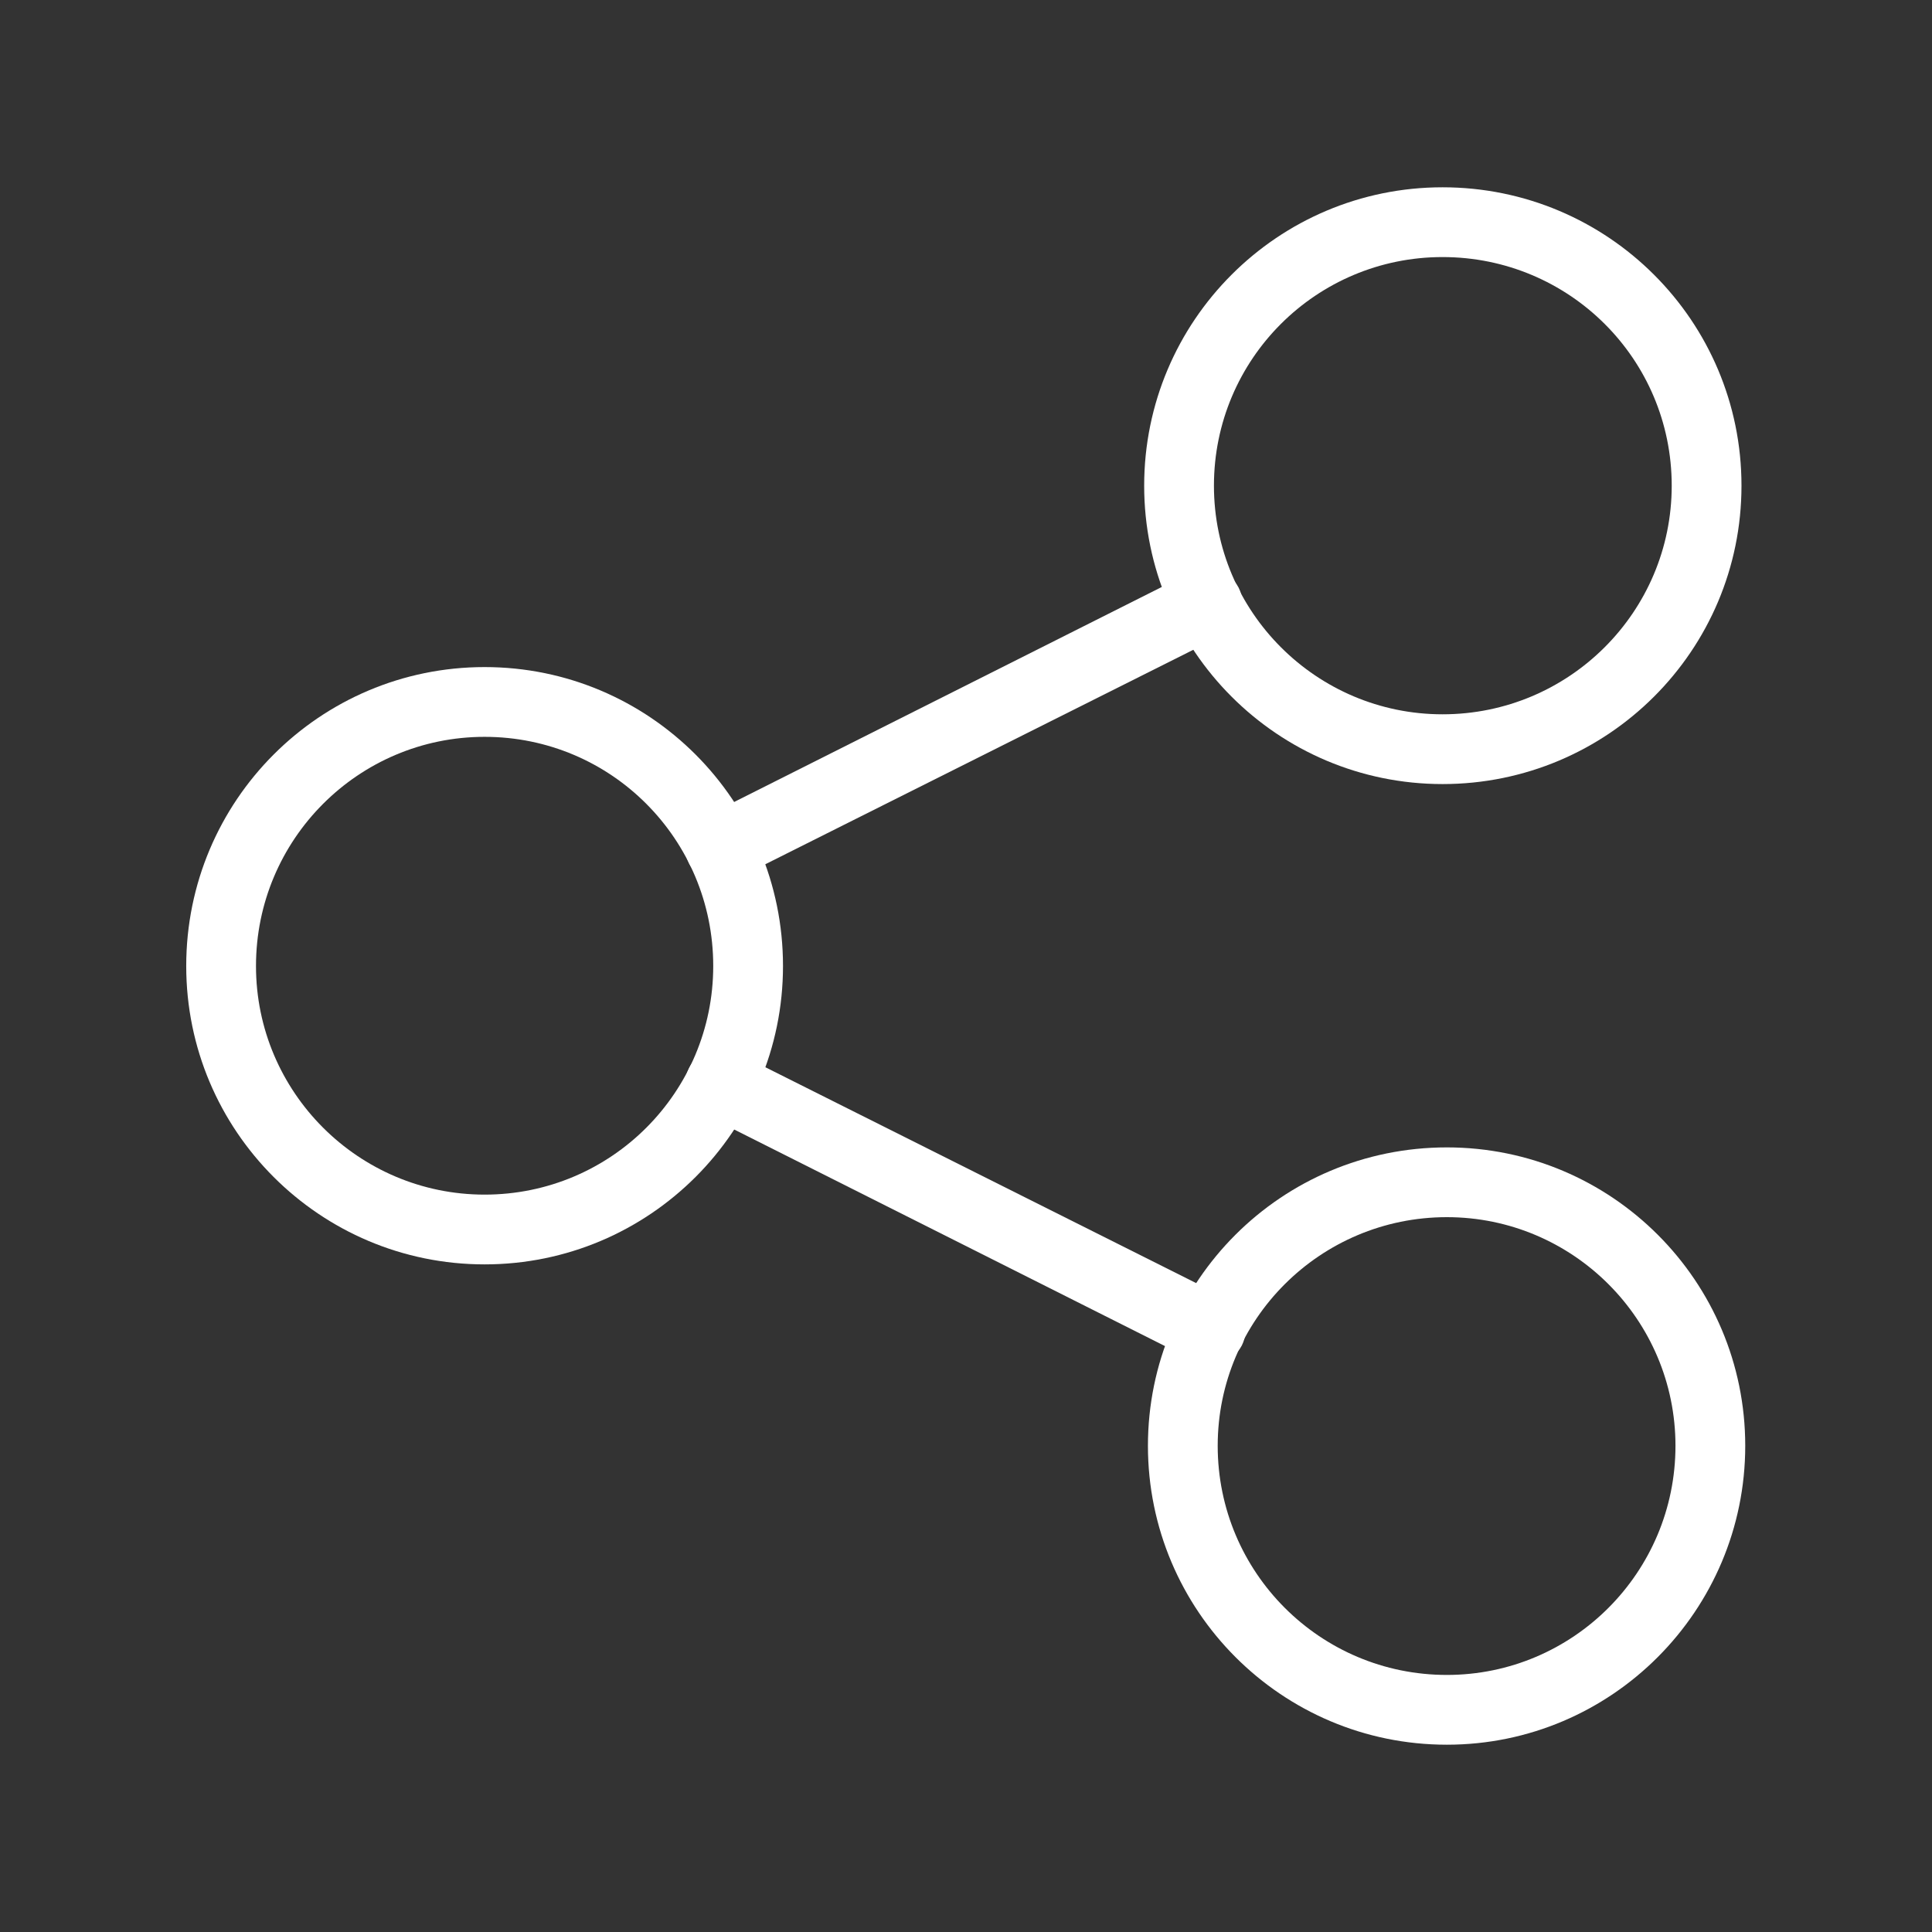 <svg width="36" height="36" viewBox="0 0 36 36" fill="none" xmlns="http://www.w3.org/2000/svg" xmlns:xlink="http://www.w3.org/1999/xlink">
	<rect x="0" y="0" width="36" height="36" fill="#333333" stroke="none"/>
	<desc>
			Created with Pixso.
	</desc>
	<defs/>
	<path id="Vector (Stroke)" d="M9.03 13.73C6.68 13.73 4.77 15.64 4.77 18C4.77 20.35 6.68 22.26 9.03 22.26C11.39 22.26 13.29 20.35 13.29 18C13.29 15.64 11.39 13.73 9.03 13.73ZM3.47 18C3.47 14.92 5.96 12.43 9.03 12.43C12.1 12.43 14.59 14.92 14.59 18C14.59 21.07 12.1 23.56 9.03 23.56C5.96 23.56 3.47 21.07 3.47 18Z" fill="#FFFFFF" fill-opacity="1" fill-rule="evenodd"/>
	<path id="Vector (Stroke)" d="M26.88 4.79C24.53 4.79 22.62 6.69 22.62 9.05C22.62 11.4 24.53 13.31 26.88 13.31C29.24 13.31 31.15 11.4 31.15 9.05C31.15 6.69 29.24 4.79 26.88 4.79ZM21.32 9.05C21.32 5.98 23.81 3.49 26.88 3.49C29.96 3.49 32.45 5.98 32.45 9.05C32.45 12.12 29.96 14.61 26.88 14.61C23.81 14.61 21.32 12.12 21.32 9.05Z" fill="#FFFFFF" fill-opacity="1" fill-rule="evenodd"/>
	<path id="Vector (Stroke)" d="M26.96 22.68C24.6 22.68 22.69 24.59 22.69 26.94C22.69 29.3 24.6 31.21 26.96 31.21C29.31 31.21 31.22 29.3 31.22 26.94C31.22 24.59 29.31 22.68 26.96 22.68ZM21.39 26.94C21.39 23.87 23.88 21.38 26.96 21.38C30.03 21.38 32.52 23.87 32.52 26.94C32.52 30.01 30.03 32.51 26.96 32.51C23.88 32.51 21.39 30.01 21.39 26.94Z" fill="#FFFFFF" fill-opacity="1" fill-rule="evenodd"/>
	<path id="Vector (Stroke)" d="M12.84 19.9C13 19.58 13.39 19.45 13.71 19.61L22.85 24.19C23.17 24.35 23.3 24.75 23.14 25.07C22.97 25.39 22.58 25.52 22.26 25.36L13.13 20.77C12.81 20.61 12.68 20.22 12.84 19.9Z" fill="#FFFFFF" fill-opacity="1" fill-rule="evenodd"/>
	<path id="Vector (Stroke)" d="M23.08 10.95C23.24 11.27 23.11 11.66 22.79 11.83L13.71 16.38C13.39 16.54 13 16.41 12.84 16.09C12.68 15.77 12.81 15.38 13.13 15.22L22.2 10.66C22.52 10.5 22.91 10.63 23.08 10.95Z" fill="#FFFFFF" fill-opacity="1" fill-rule="evenodd"/>
</svg>
